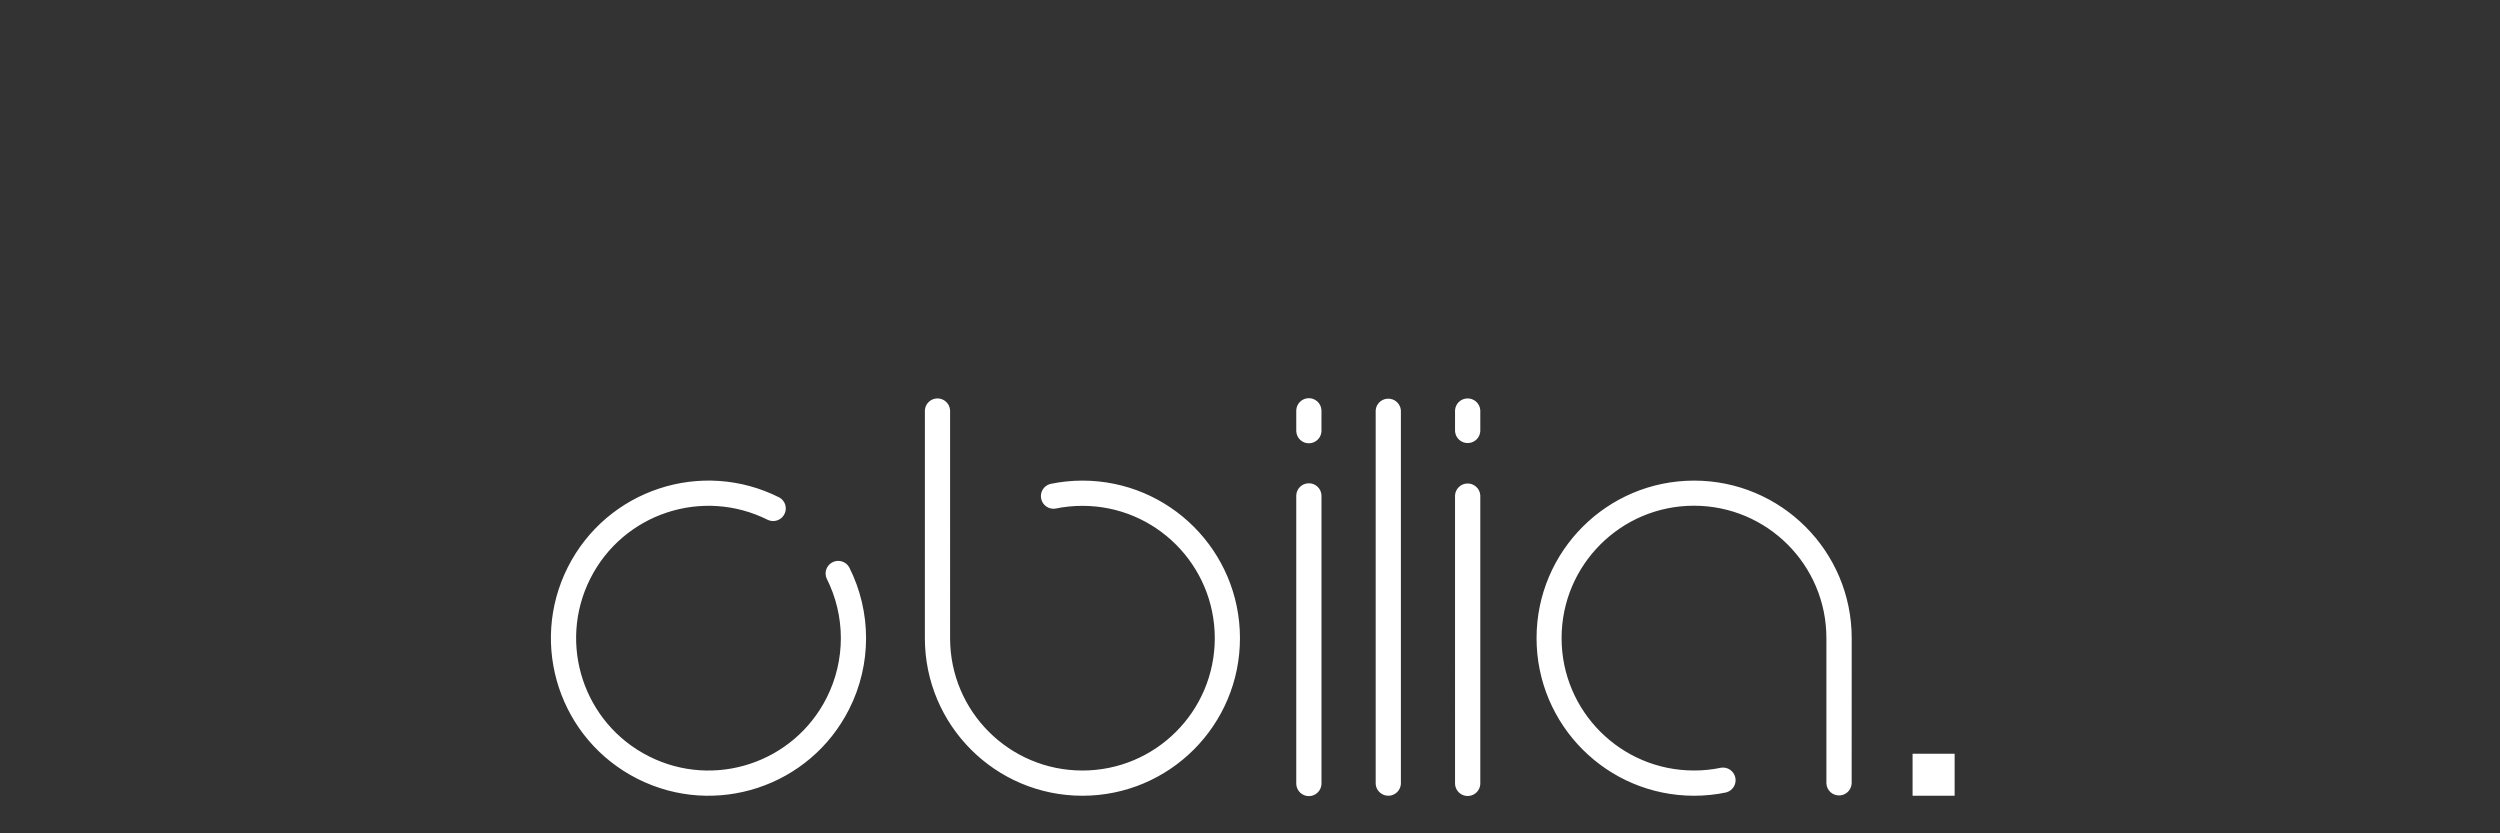 <?xml version="1.0" encoding="utf-8"?>
<!-- Generator: Adobe Illustrator 16.0.0, SVG Export Plug-In . SVG Version: 6.00 Build 0)  -->
<!DOCTYPE svg PUBLIC "-//W3C//DTD SVG 1.1//EN" "http://www.w3.org/Graphics/SVG/1.1/DTD/svg11.dtd">
<svg version="1.1" id="Layer_1" xmlns="http://www.w3.org/2000/svg" xmlns:xlink="http://www.w3.org/1999/xlink" x="0px" y="0px"
	 width="135px" height="45px" viewBox="0 0 135 45" enable-background="new 0 0 135 45" xml:space="preserve">
<rect x="0" y="0" width="135" height="45" fill="#333333" stroke="none"/>
<path fill="#FFFFFF" d="M79.936,26.746v15.598c-0.021,0.344-0.295,0.618-0.639,0.639c-0.376,0.024-0.699-0.263-0.725-0.639V26.746
	c0.021-0.341,0.296-0.614,0.639-0.637C79.587,26.086,79.912,26.372,79.936,26.746 M79.936,22.152v1.133
	c-0.021,0.346-0.295,0.617-0.639,0.639c-0.376,0.024-0.699-0.26-0.725-0.639v-1.133c0.021-0.342,0.296-0.615,0.639-0.636
	C79.587,21.493,79.912,21.777,79.936,22.152 M103.279,42.97h2.271V40.7h-2.271V42.97z M99.992,34.46c0-4.698-3.813-8.507-8.51-8.507
	c-4.698,0-8.508,3.809-8.508,8.507c0,4.7,3.81,8.51,8.508,8.51c0.582,0,1.162-0.059,1.731-0.179
	c0.364-0.096,0.584-0.468,0.488-0.831c-0.089-0.34-0.417-0.556-0.765-0.503c-0.481,0.102-0.973,0.152-1.463,0.15
	c-3.947,0-7.149-3.203-7.147-7.151c0.001-3.949,3.205-7.149,7.151-7.147c3.951,0.002,7.151,3.202,7.149,7.151v7.854
	c0.022,0.377,0.347,0.662,0.724,0.639c0.344-0.02,0.616-0.294,0.64-0.639L99.992,34.46L99.992,34.46z M49.943,34.46
	c0,4.7,3.809,8.51,8.507,8.51c4.699,0,8.508-3.81,8.508-8.51c0-4.698-3.809-8.507-8.508-8.507c-0.582,0-1.162,0.061-1.732,0.179
	c-0.365,0.095-0.583,0.466-0.488,0.83c0.088,0.34,0.419,0.556,0.765,0.502c0.479-0.1,0.967-0.149,1.456-0.149
	c3.948,0,7.147,3.201,7.147,7.147c0,3.948-3.2,7.146-7.147,7.146c-3.947,0-7.147-3.196-7.146-7.146V22.152
	c-0.024-0.375-0.348-0.66-0.724-0.636c-0.343,0.021-0.616,0.294-0.637,0.636L49.943,34.46L49.943,34.46z M74.287,22.152v20.19
	c0.029,0.376,0.361,0.656,0.736,0.626c0.332-0.027,0.597-0.292,0.625-0.626v-20.19c-0.033-0.375-0.363-0.654-0.738-0.622
	C74.577,21.557,74.313,21.821,74.287,22.152 M69.998,26.746v15.598c0.021,0.376,0.342,0.665,0.717,0.646
	c0.348-0.02,0.626-0.299,0.645-0.646V26.746c-0.017-0.374-0.334-0.666-0.709-0.648C70.296,26.111,70.014,26.395,69.998,26.746
	 M69.998,22.152v1.133c0.016,0.379,0.335,0.67,0.709,0.652c0.354-0.016,0.639-0.297,0.652-0.652v-1.133
	c-0.018-0.375-0.334-0.667-0.711-0.65C70.296,21.518,70.014,21.8,69.998,22.152 M42.088,26.865
	c-4.196-2.116-9.312-0.43-11.427,3.767c-2.115,4.197-0.428,9.312,3.769,11.427c4.196,2.114,9.312,0.428,11.426-3.769
	c1.215-2.408,1.215-5.248,0-7.658c-0.186-0.327-0.601-0.44-0.928-0.256c-0.306,0.173-0.429,0.549-0.287,0.868
	c1.02,2.023,1.02,4.41,0,6.433c-1.777,3.525-6.075,4.944-9.599,3.166c-3.525-1.776-4.942-6.073-3.166-9.599
	c1.777-3.524,6.074-4.941,9.599-3.164c0.344,0.15,0.747-0.002,0.899-0.348C42.517,27.413,42.393,27.037,42.088,26.865"/>
</svg>
